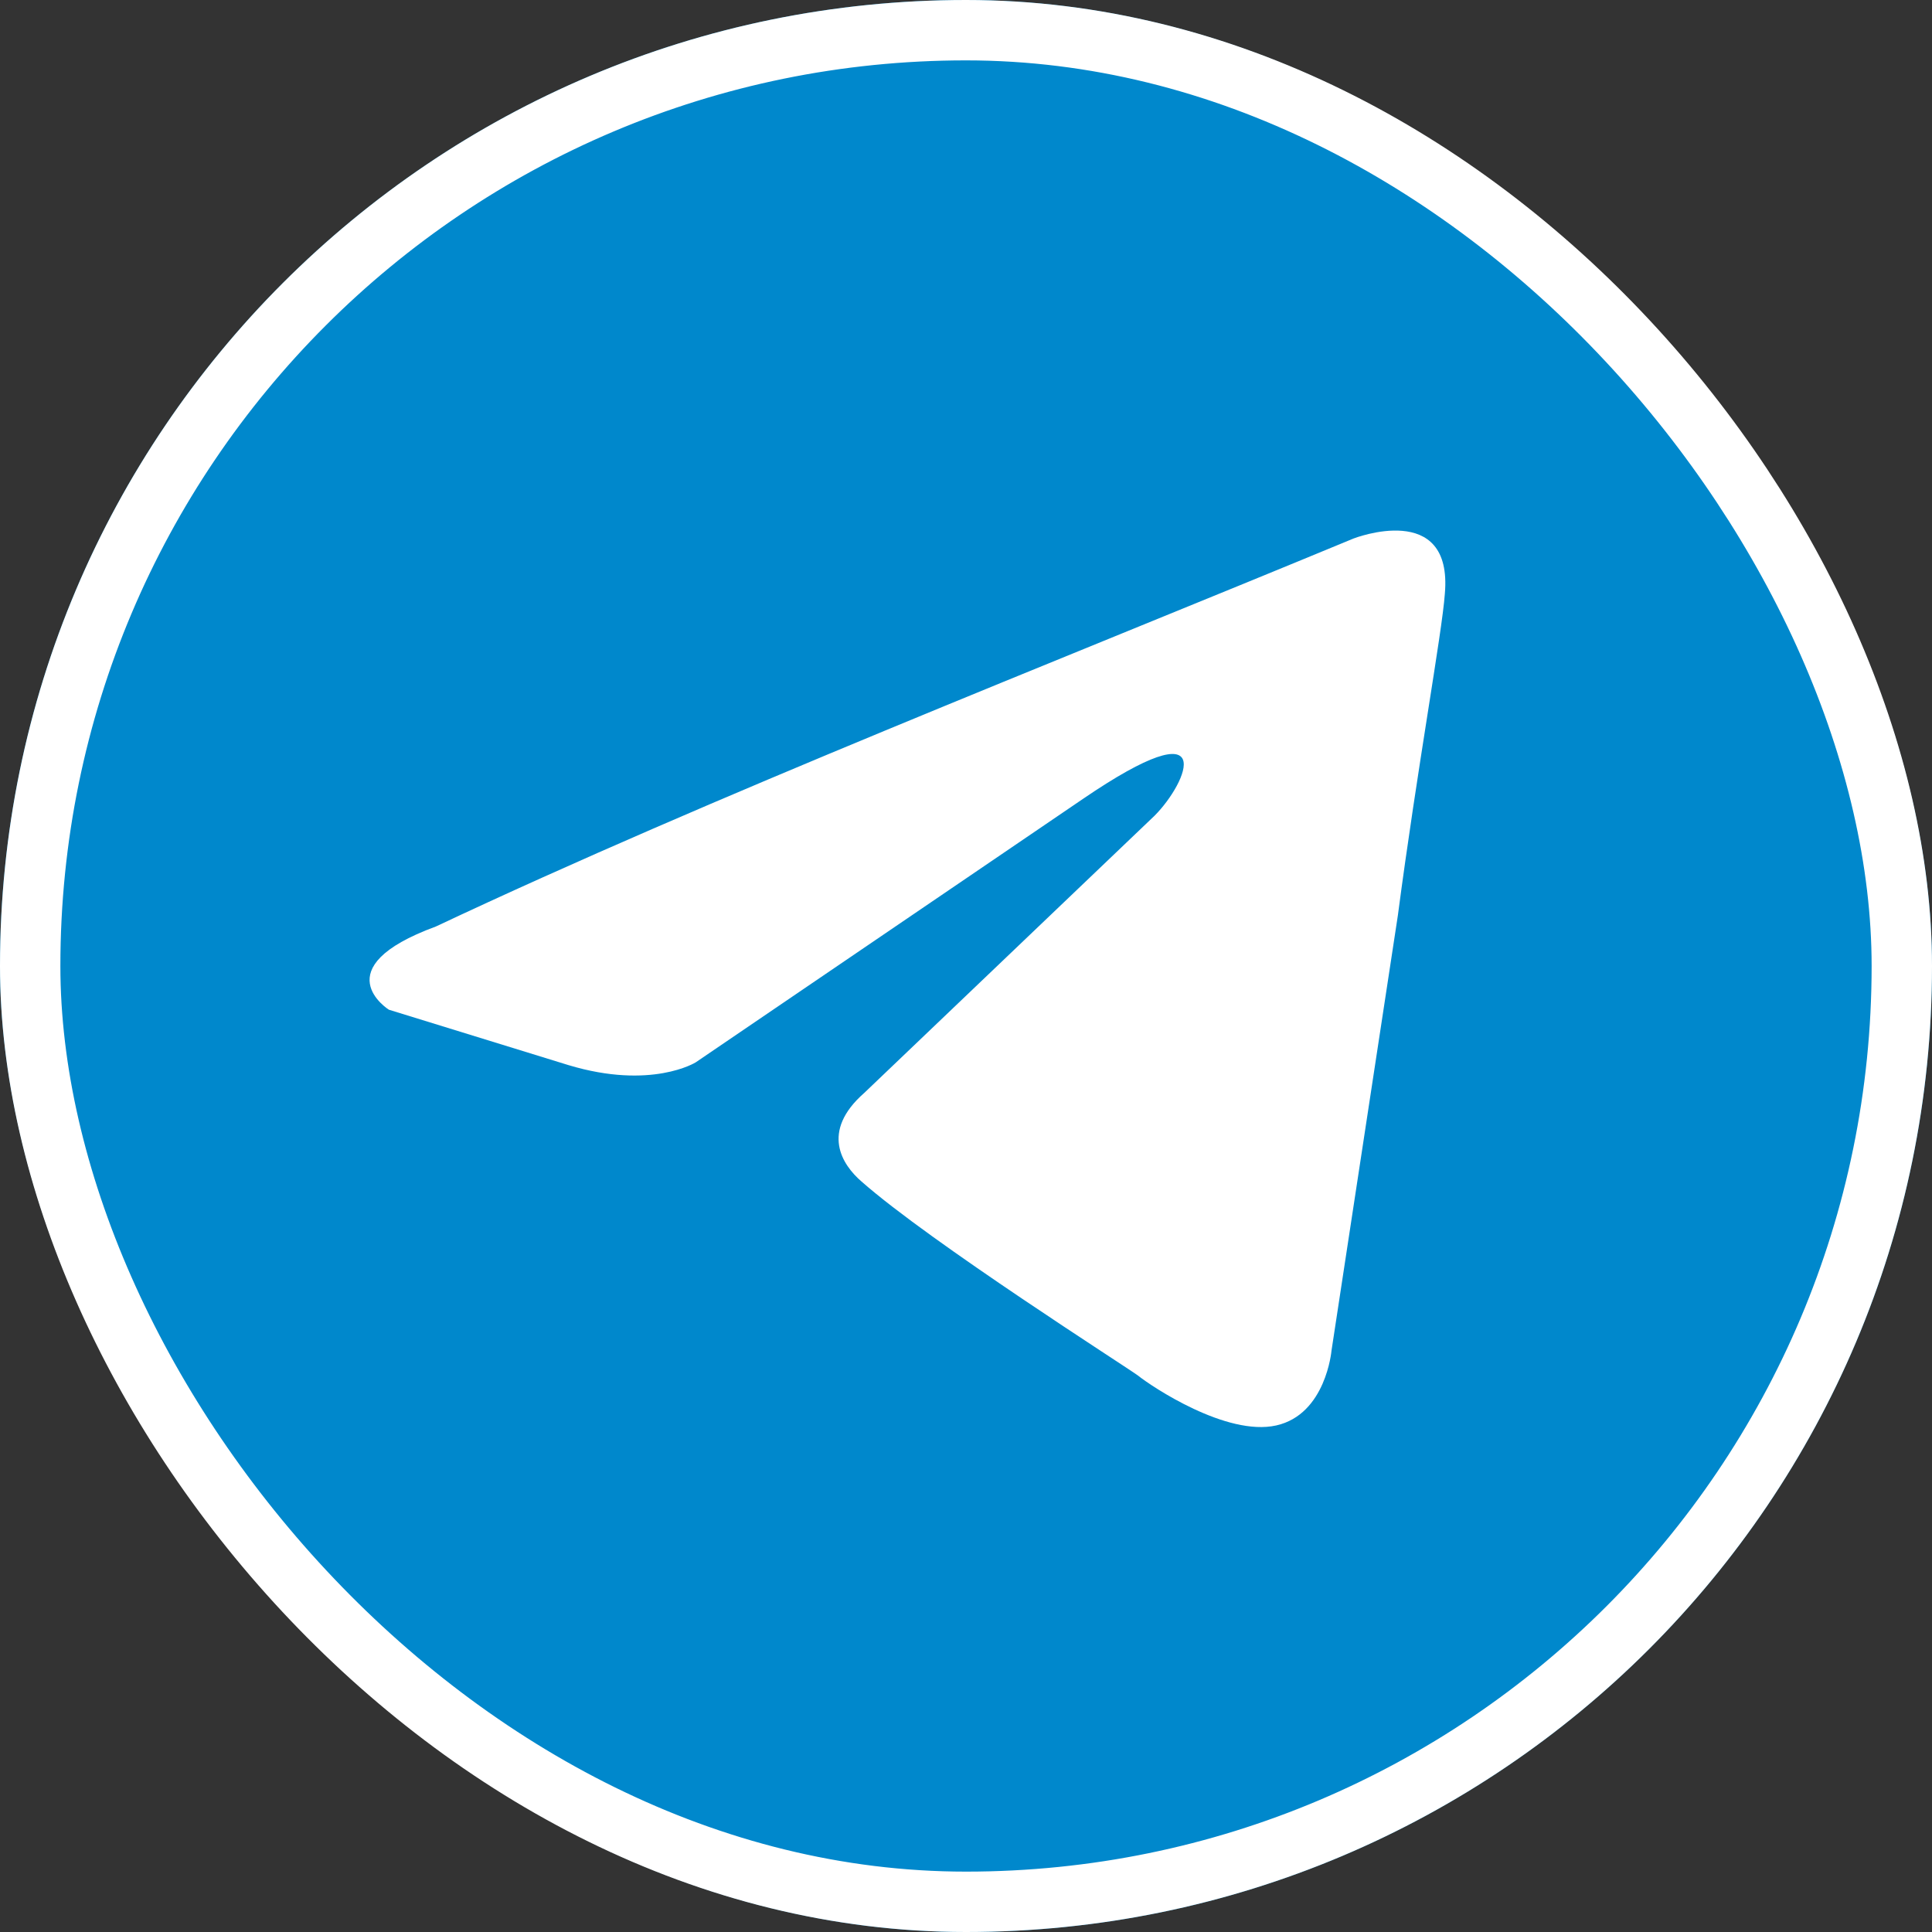 <svg width="32" height="32" viewBox="0 0 32 32" fill="none" xmlns="http://www.w3.org/2000/svg">
<rect x="0" y="0" width="32" height="32" fill="#333333" stroke="none"/>
<g clip-path="url(#clip0_172_442)">
<path d="M16 32C24.837 32 32 24.837 32 16C32 7.163 24.837 0 16 0C7.163 0 0 7.163 0 16C0 24.837 7.163 32 16 32Z" fill="#0088CC"/>
<path d="M22.42 8.919C22.42 8.919 24.069 8.276 23.931 9.837C23.885 10.48 23.473 12.729 23.153 15.163L22.054 22.37C22.054 22.37 21.962 23.426 21.138 23.61C20.314 23.794 19.078 22.967 18.849 22.784C18.666 22.646 15.415 20.58 14.27 19.57C13.95 19.294 13.583 18.744 14.316 18.101L19.124 13.51C19.673 12.959 20.222 11.674 17.933 13.235L11.523 17.596C11.523 17.596 10.79 18.055 9.417 17.642L6.441 16.724C6.441 16.724 5.342 16.035 7.219 15.346C11.798 13.189 17.43 10.985 22.42 8.919Z" fill="white"/>
</g>
<rect x="0.5" y="0.5" width="31" height="31" rx="15.5" stroke="white"/>
<defs>
<clipPath id="clip0_172_442">
<rect width="32" height="32" rx="16" fill="white"/>
</clipPath>
</defs>
</svg>
